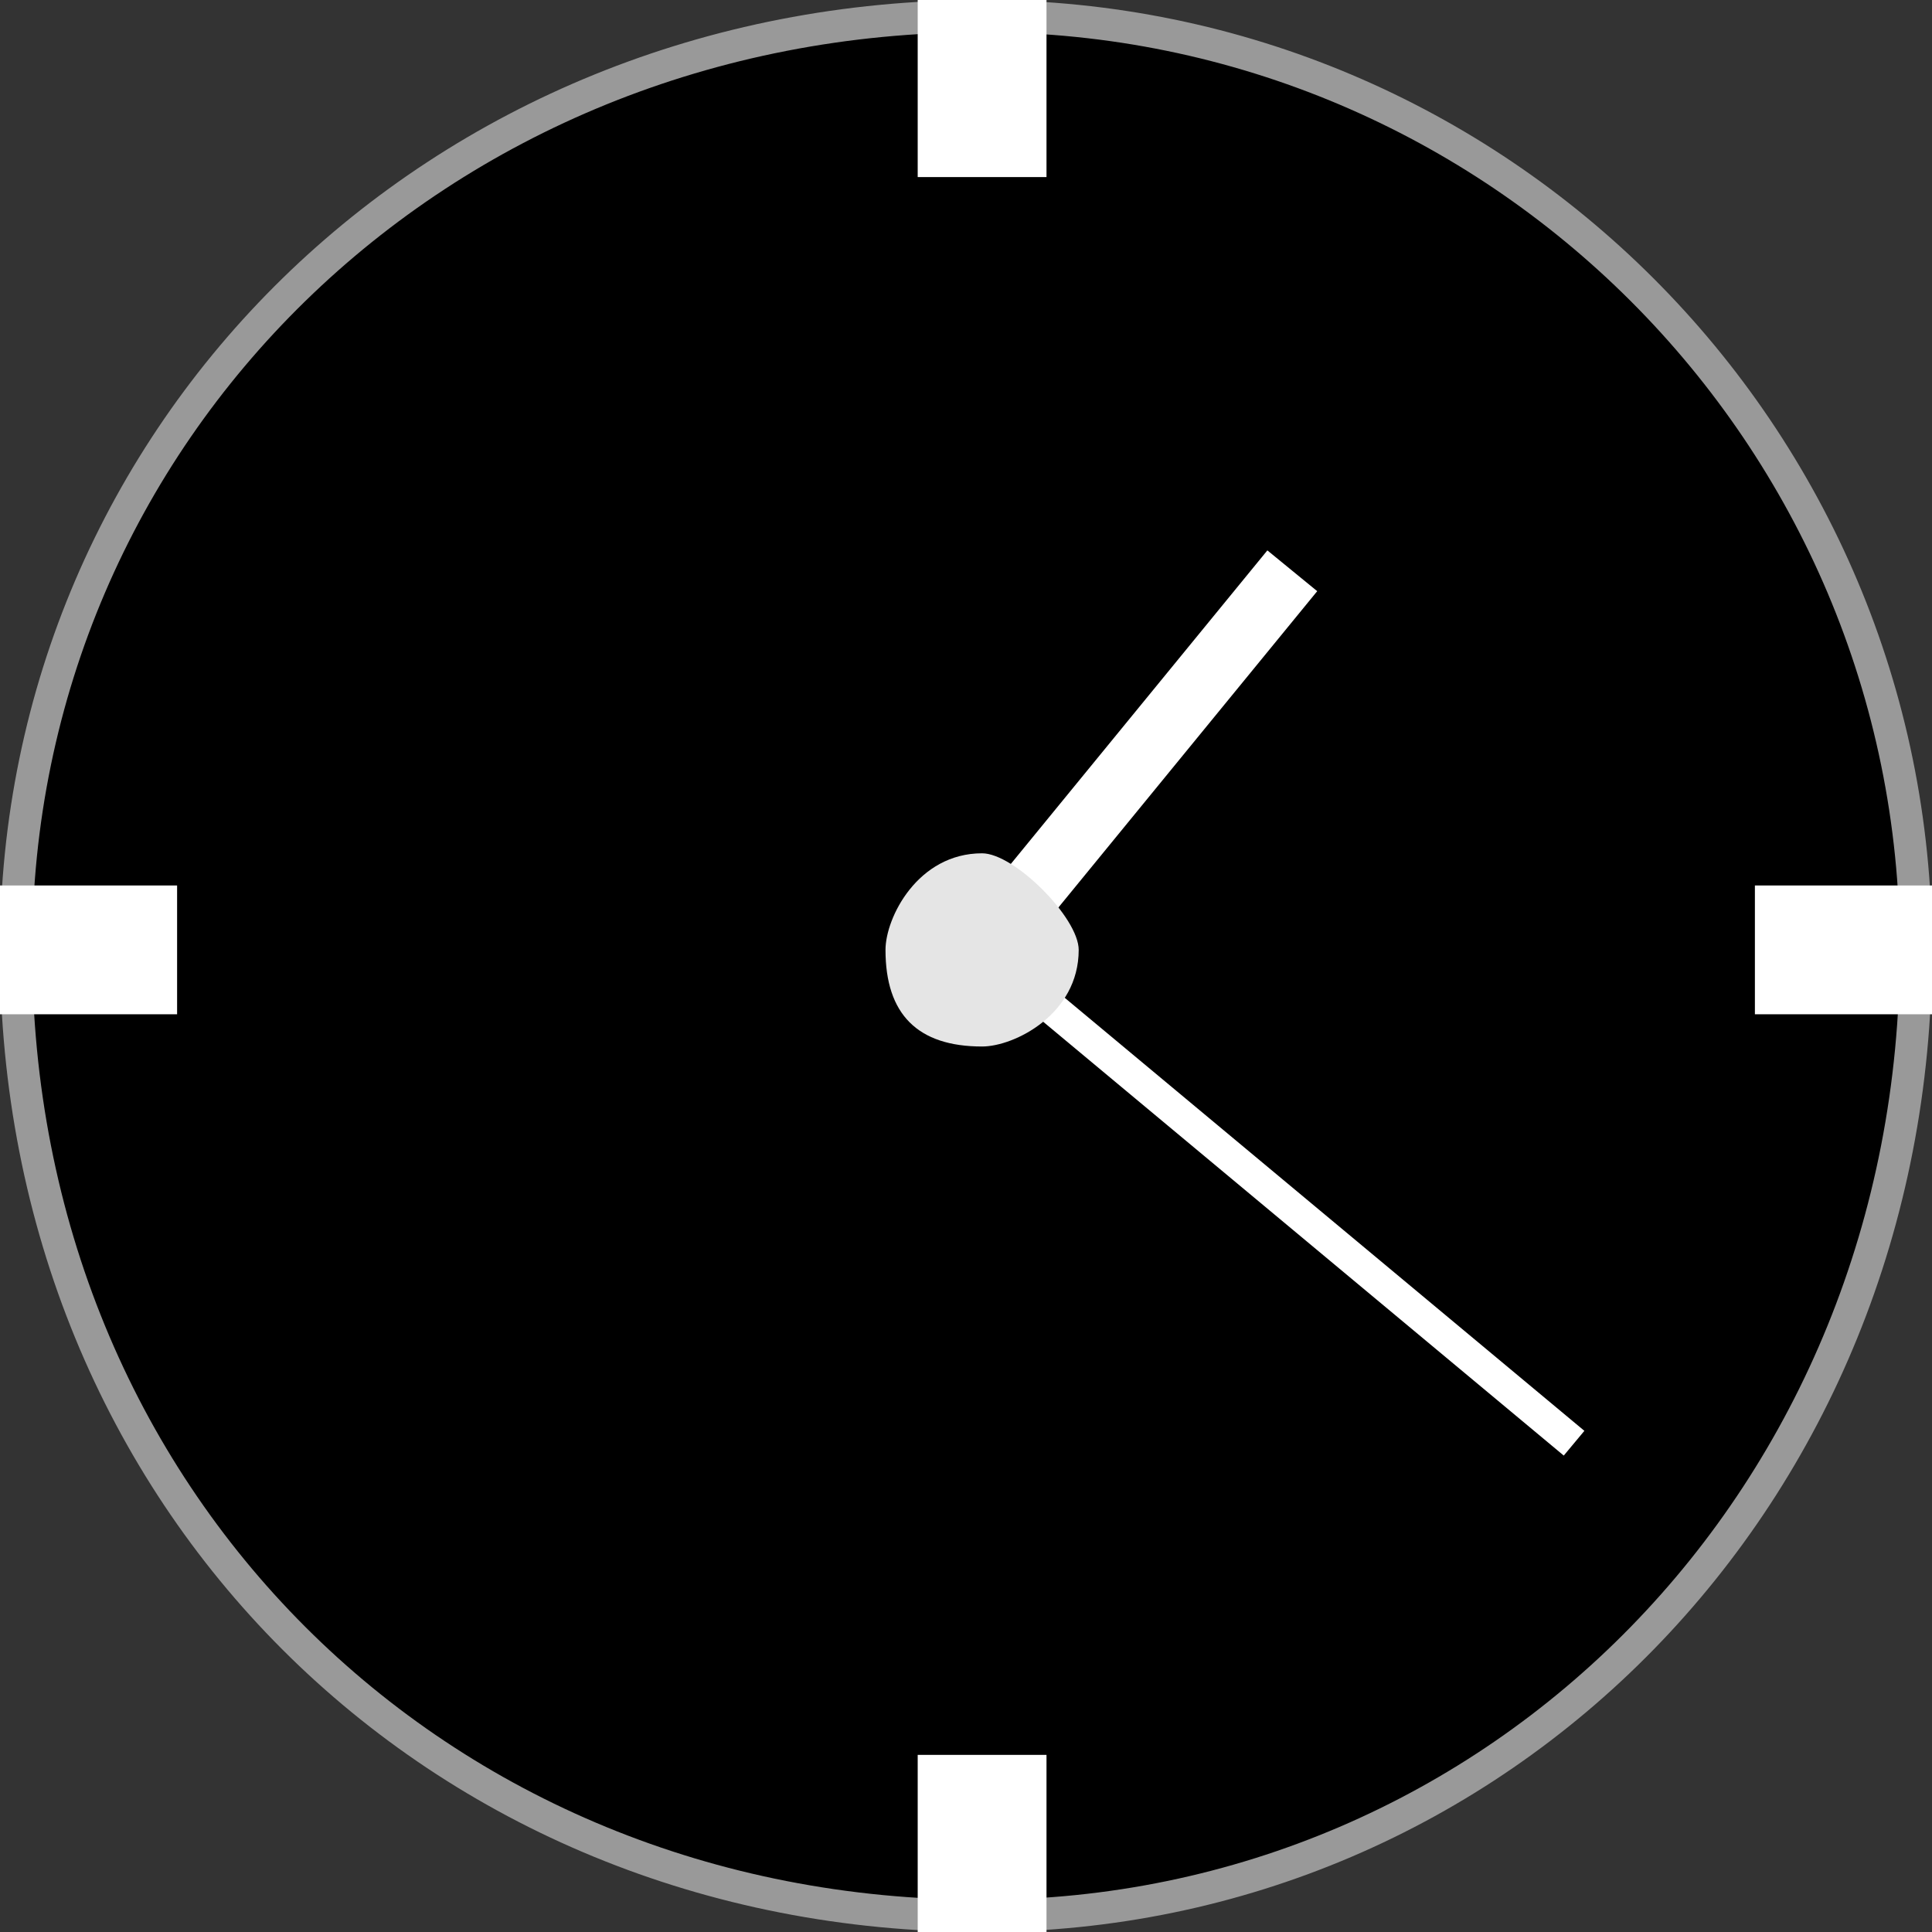 <svg xmlns="http://www.w3.org/2000/svg" width="60" height="60" version="1.2"><rect width="100%" height="100%" fill="#333333" stroke="none"/><g fill="none" fill-rule="evenodd" stroke="#000" stroke-linecap="square" stroke-linejoin="bevel" font-family="'Sans Serif'" font-size="12.5" font-weight="400"><path fill="#000" stroke="#999" stroke-linecap="butt" stroke-linejoin="miter" stroke-miterlimit="2" d="M.5 29.5c0-16 13-29 30-29 16 0 29 13 29 29 0 17-13 30-29 30-17 0-30-13-30-30"/><path stroke="#fff" stroke-linecap="butt" stroke-width="4" d="M30.5.5v3m-30 26h3m56 0h-3m-26 30v-3"/><path stroke="#fff" stroke-linecap="butt" stroke-width="2" d="m30.5 29.5 9-11"/><path stroke="#fff" stroke-linecap="butt" d="m48.5 44.5-18-15" vector-effect="non-scaling-stroke"/><path fill="#e5e5e5" stroke="none" d="M27.5 29.5c0-1 1-3 3-3 1 0 3 2 3 3 0 2-2 3-3 3-2 0-3-1-3-3"/></g></svg>
